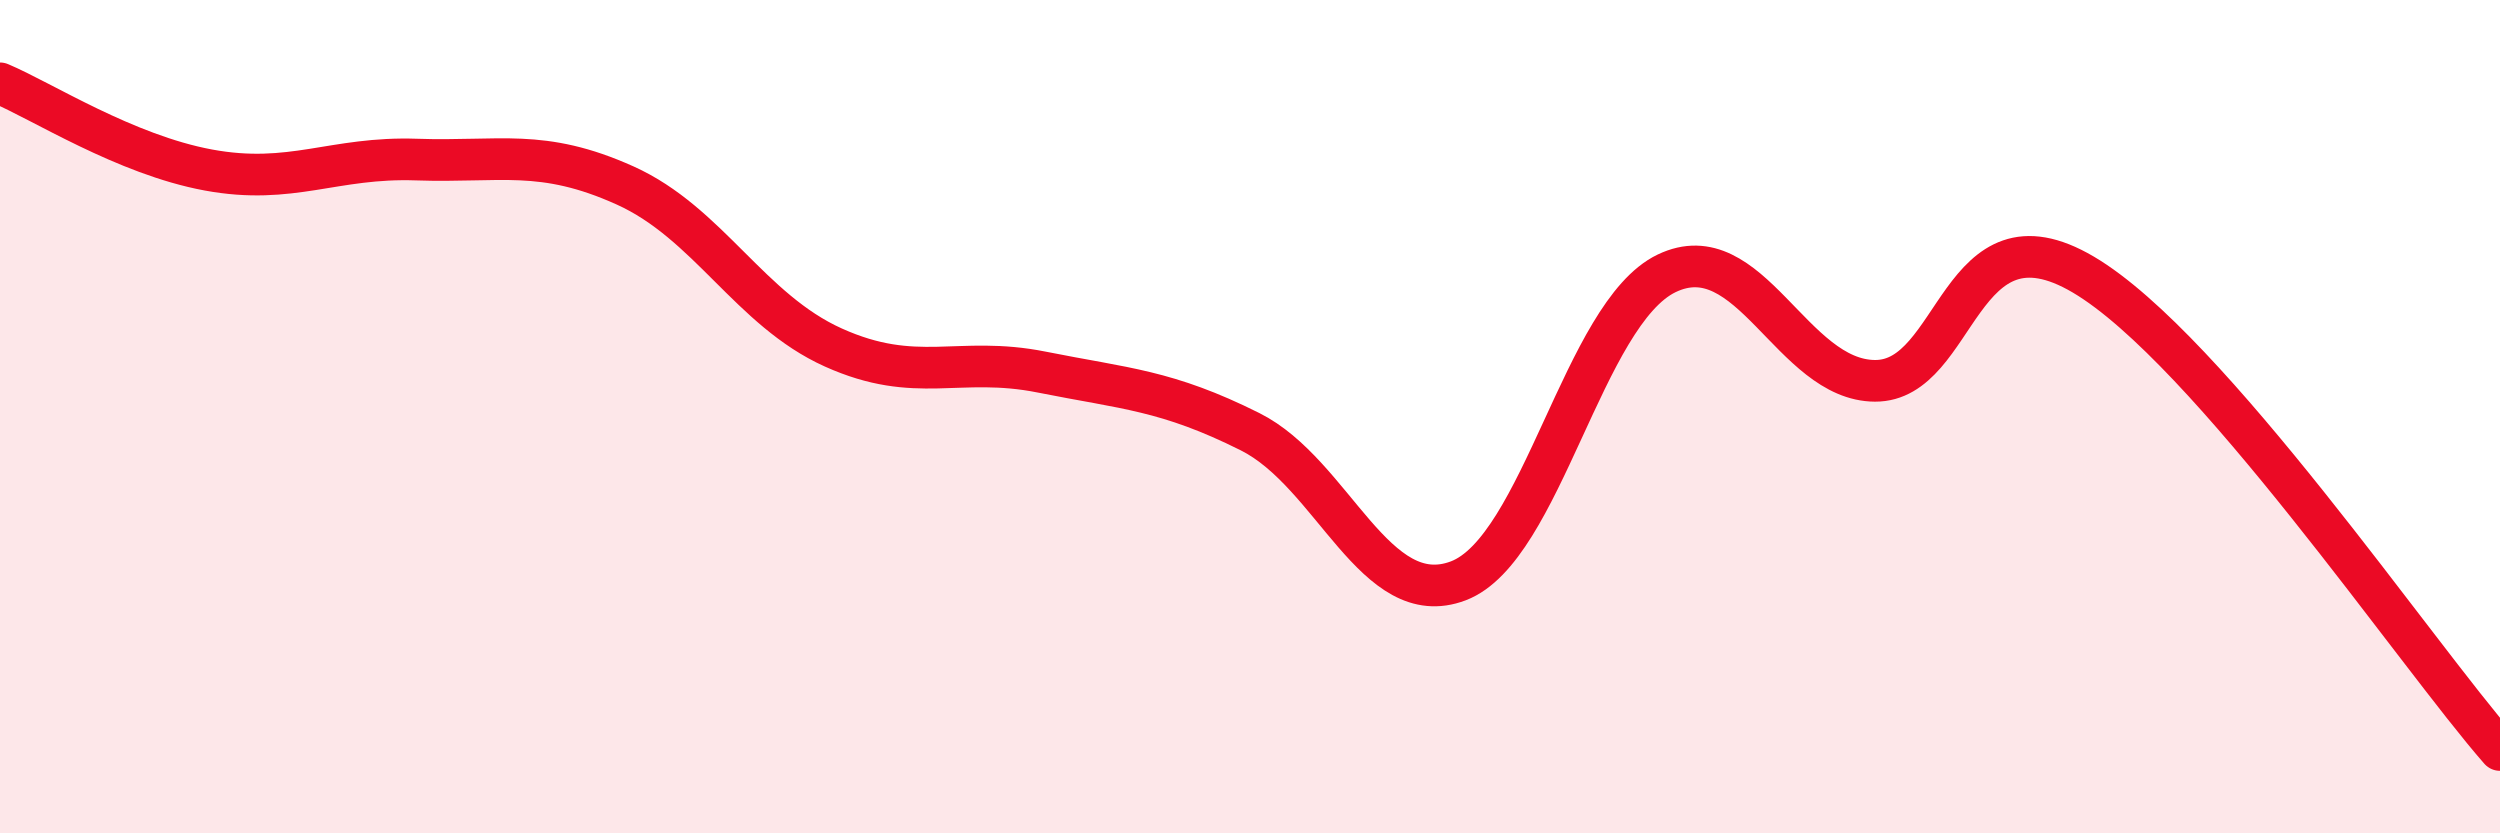 
    <svg width="60" height="20" viewBox="0 0 60 20" xmlns="http://www.w3.org/2000/svg">
      <path
        d="M 0,2 C 1,2.42 3,3.71 5,4.08 C 7,4.45 8,3.76 10,3.83 C 12,3.9 13,3.55 15,4.45 C 17,5.35 18,7.44 20,8.34 C 22,9.24 23,8.53 25,8.93 C 27,9.33 28,9.36 30,10.36 C 32,11.36 33,14.7 35,13.94 C 37,13.18 38,7.52 40,6.56 C 42,5.6 43,9.13 45,9.14 C 47,9.15 47,4.82 50,6.59 C 53,8.36 58,15.72 60,18L60 20L0 20Z"
        fill="#EB0A25"
        opacity="0.1"
        stroke-linecap="round"
        stroke-linejoin="round"
      />
      <path
        d="M 0,2 C 1,2.42 3,3.71 5,4.08 C 7,4.45 8,3.76 10,3.83 C 12,3.9 13,3.55 15,4.45 C 17,5.35 18,7.44 20,8.34 C 22,9.24 23,8.53 25,8.93 C 27,9.33 28,9.36 30,10.36 C 32,11.36 33,14.7 35,13.94 C 37,13.18 38,7.52 40,6.56 C 42,5.6 43,9.13 45,9.14 C 47,9.15 47,4.82 50,6.59 C 53,8.36 58,15.72 60,18"
        stroke="#EB0A25"
        stroke-width="1"
        fill="none"
        stroke-linecap="round"
        stroke-linejoin="round"
      />
    </svg>
  